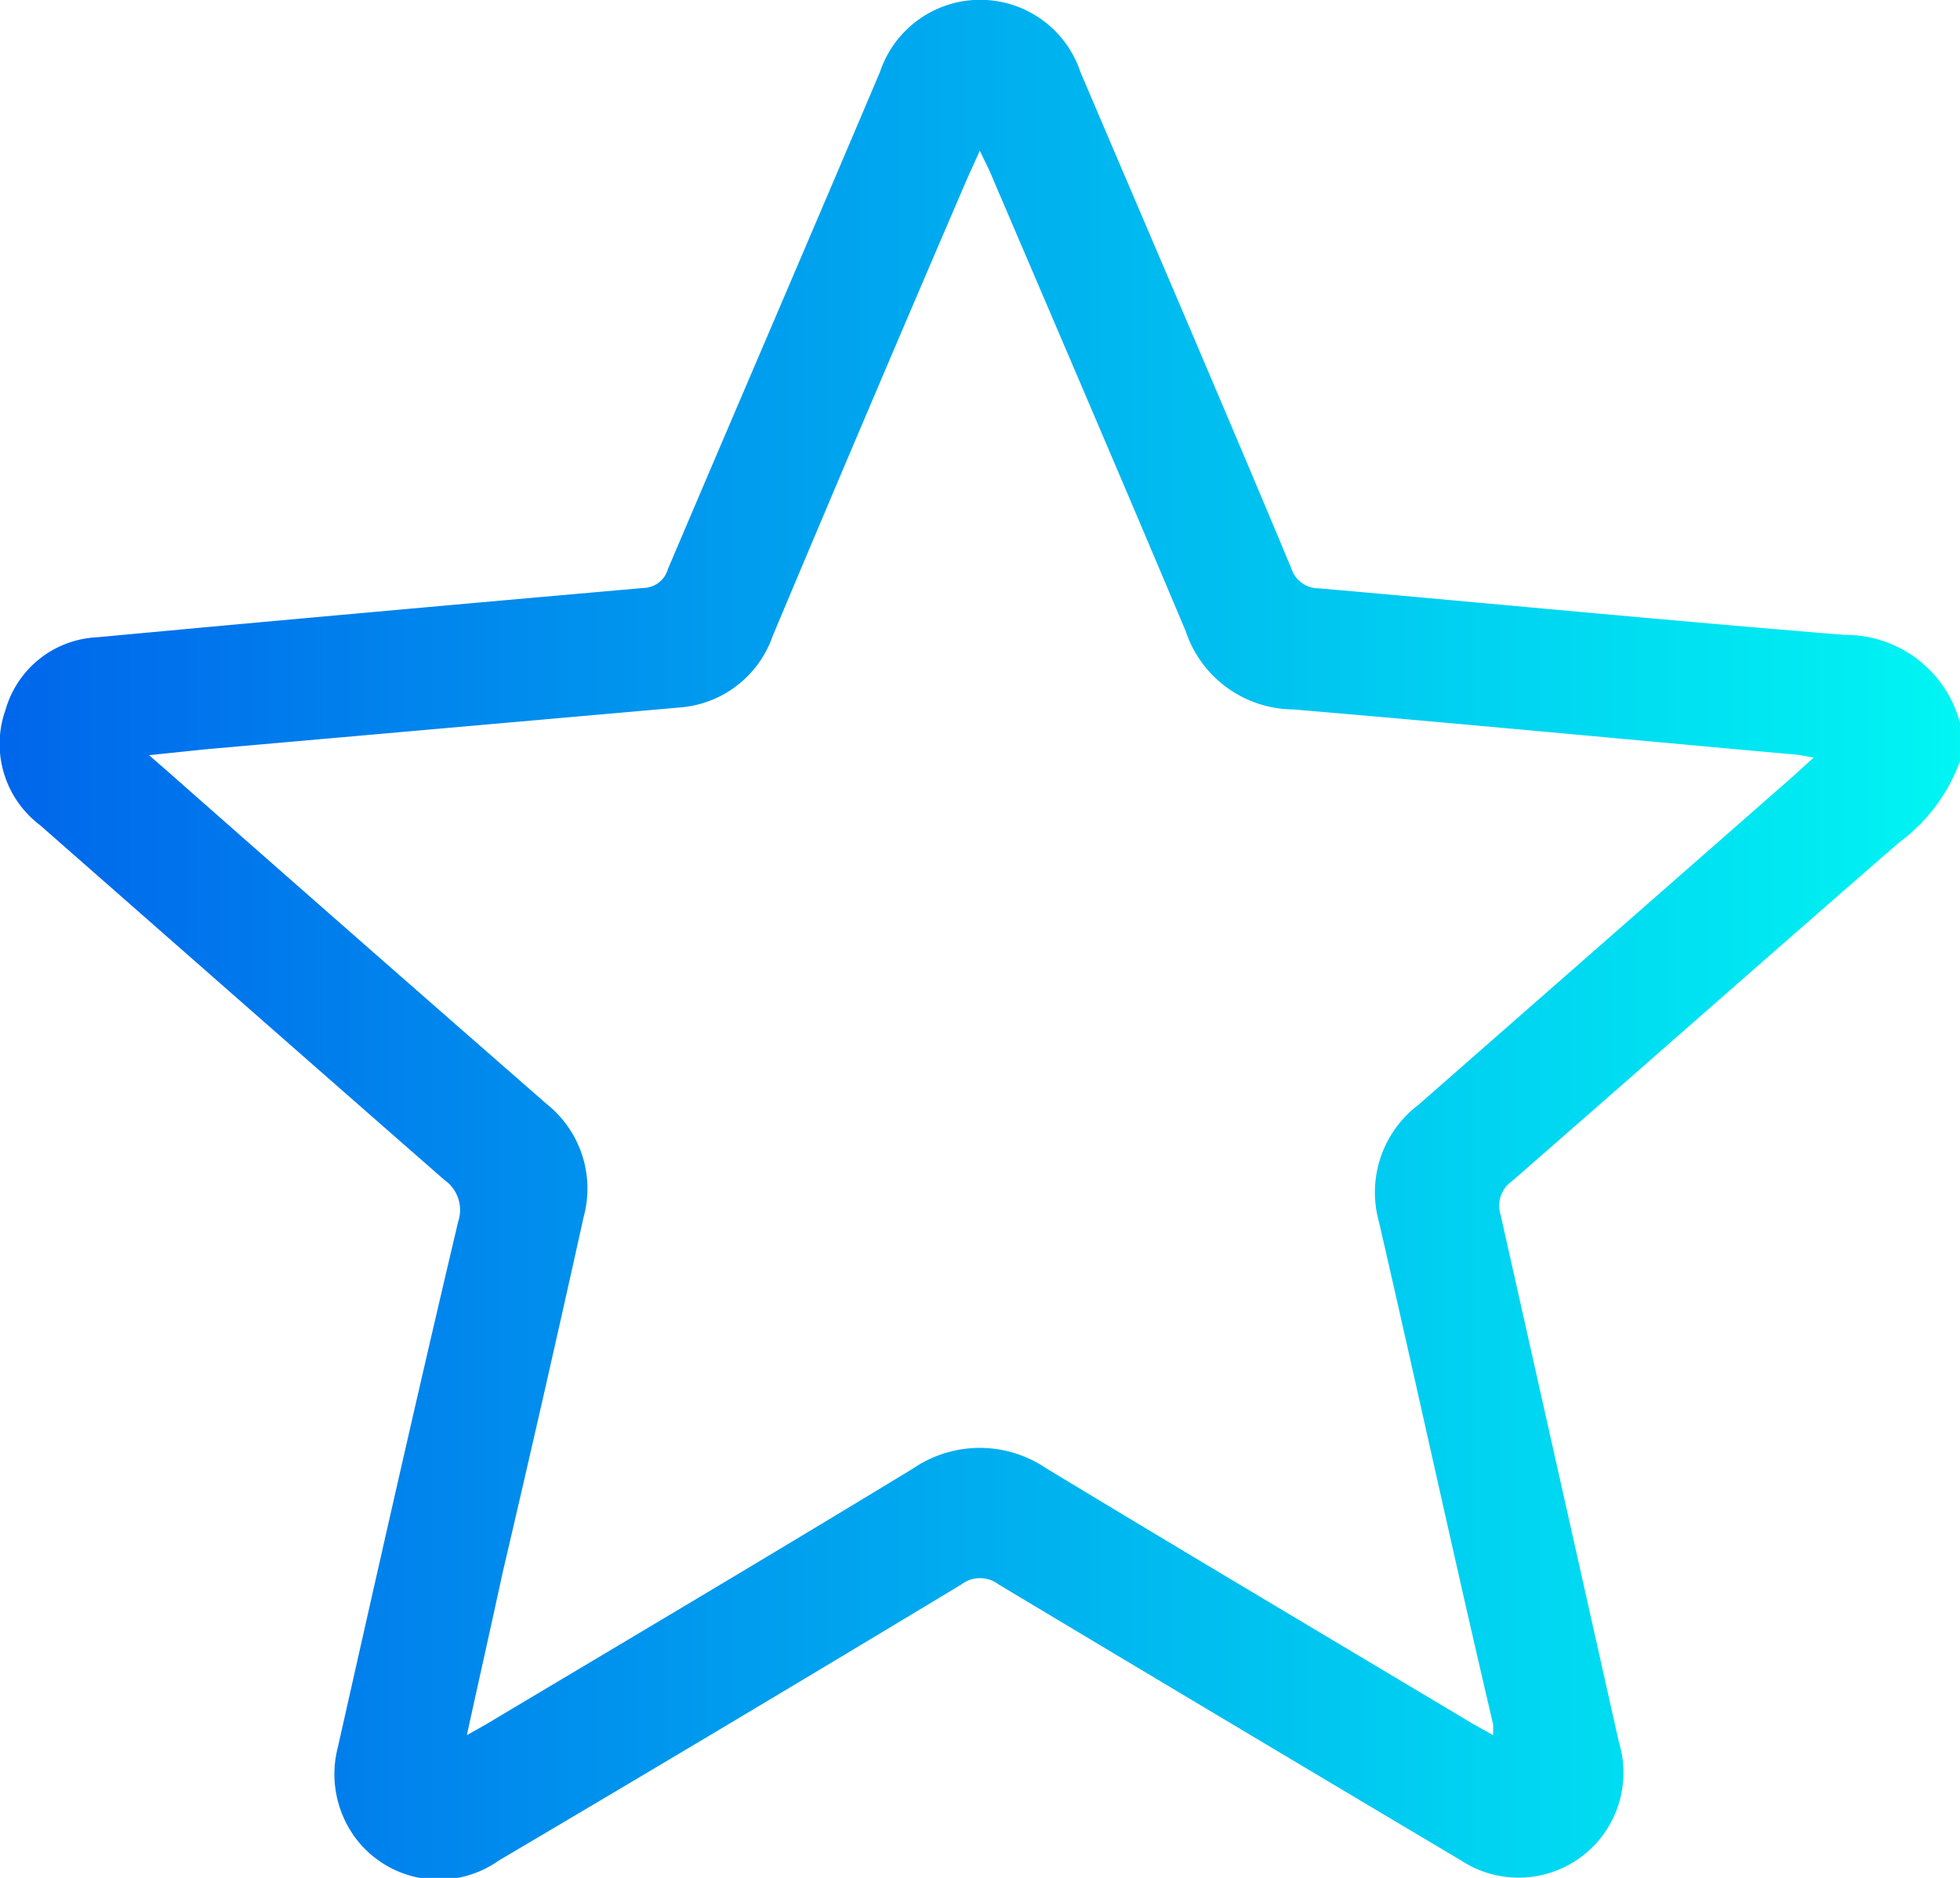 <svg xmlns="http://www.w3.org/2000/svg" xmlns:xlink="http://www.w3.org/1999/xlink" viewBox="0 0 49.71 47.62"><defs><style>.cls-1{fill:url(#linear-gradient);}</style><linearGradient id="linear-gradient" y1="23.81" x2="49.71" y2="23.81" gradientUnits="userSpaceOnUse"><stop offset="0" stop-color="#0066eb"/><stop offset="1" stop-color="#00f5f3"/></linearGradient></defs><g id="Layer_2" data-name="Layer 2"><g id="Layer_1-2" data-name="Layer 1"><path class="cls-1" d="M49.71,19.3a4.44,4.44,0,0,1-1.54,2.06c-3.28,2.85-6.54,5.73-9.82,8.59a.76.76,0,0,0-.29.86c1,4.45,2,8.91,3,13.37a2.66,2.66,0,0,1-4,3q-5.87-3.49-11.73-7a.78.78,0,0,0-.95,0q-5.85,3.53-11.73,7a2.64,2.64,0,0,1-3.61-.54,2.72,2.72,0,0,1-.47-2.34c1-4.44,2-8.88,3.05-13.32a.93.93,0,0,0-.35-1.06c-3.43-3-6.84-6-10.26-9A2.58,2.58,0,0,1,.14,18a2.54,2.54,0,0,1,2.32-1.84l2.7-.25q5.58-.51,11.16-1a.66.66,0,0,0,.62-.48c1.79-4.21,3.6-8.41,5.38-12.61a2.68,2.68,0,0,1,5.08,0C29.18,6,31,10.22,32.75,14.41a.73.73,0,0,0,.71.51c4.44.39,8.88.82,13.33,1.18a3,3,0,0,1,2.92,2.23ZM11.84,44l.48-.27c3.62-2.16,7.25-4.31,10.85-6.5a3,3,0,0,1,3.36,0c3.6,2.18,7.21,4.32,10.82,6.48l.52.29c0-.15,0-.21,0-.27-1-4.26-1.92-8.51-2.9-12.76a2.78,2.78,0,0,1,1-2.95l9.49-8.32.54-.49-.4-.07c-4.26-.38-8.53-.79-12.8-1.15A2.9,2.9,0,0,1,30.07,16c-1.63-3.87-3.29-7.73-4.94-11.59-.07-.17-.16-.33-.28-.59-.15.34-.27.59-.38.85Q22,10.41,19.6,16.12a2.71,2.71,0,0,1-2.36,1.82L5.22,19l-1.44.15.46.4Q9.06,23.8,13.87,28a2.74,2.74,0,0,1,.93,2.87q-1,4.52-2.05,9C12.45,41.25,12.15,42.59,11.84,44Z"/></g></g></svg>